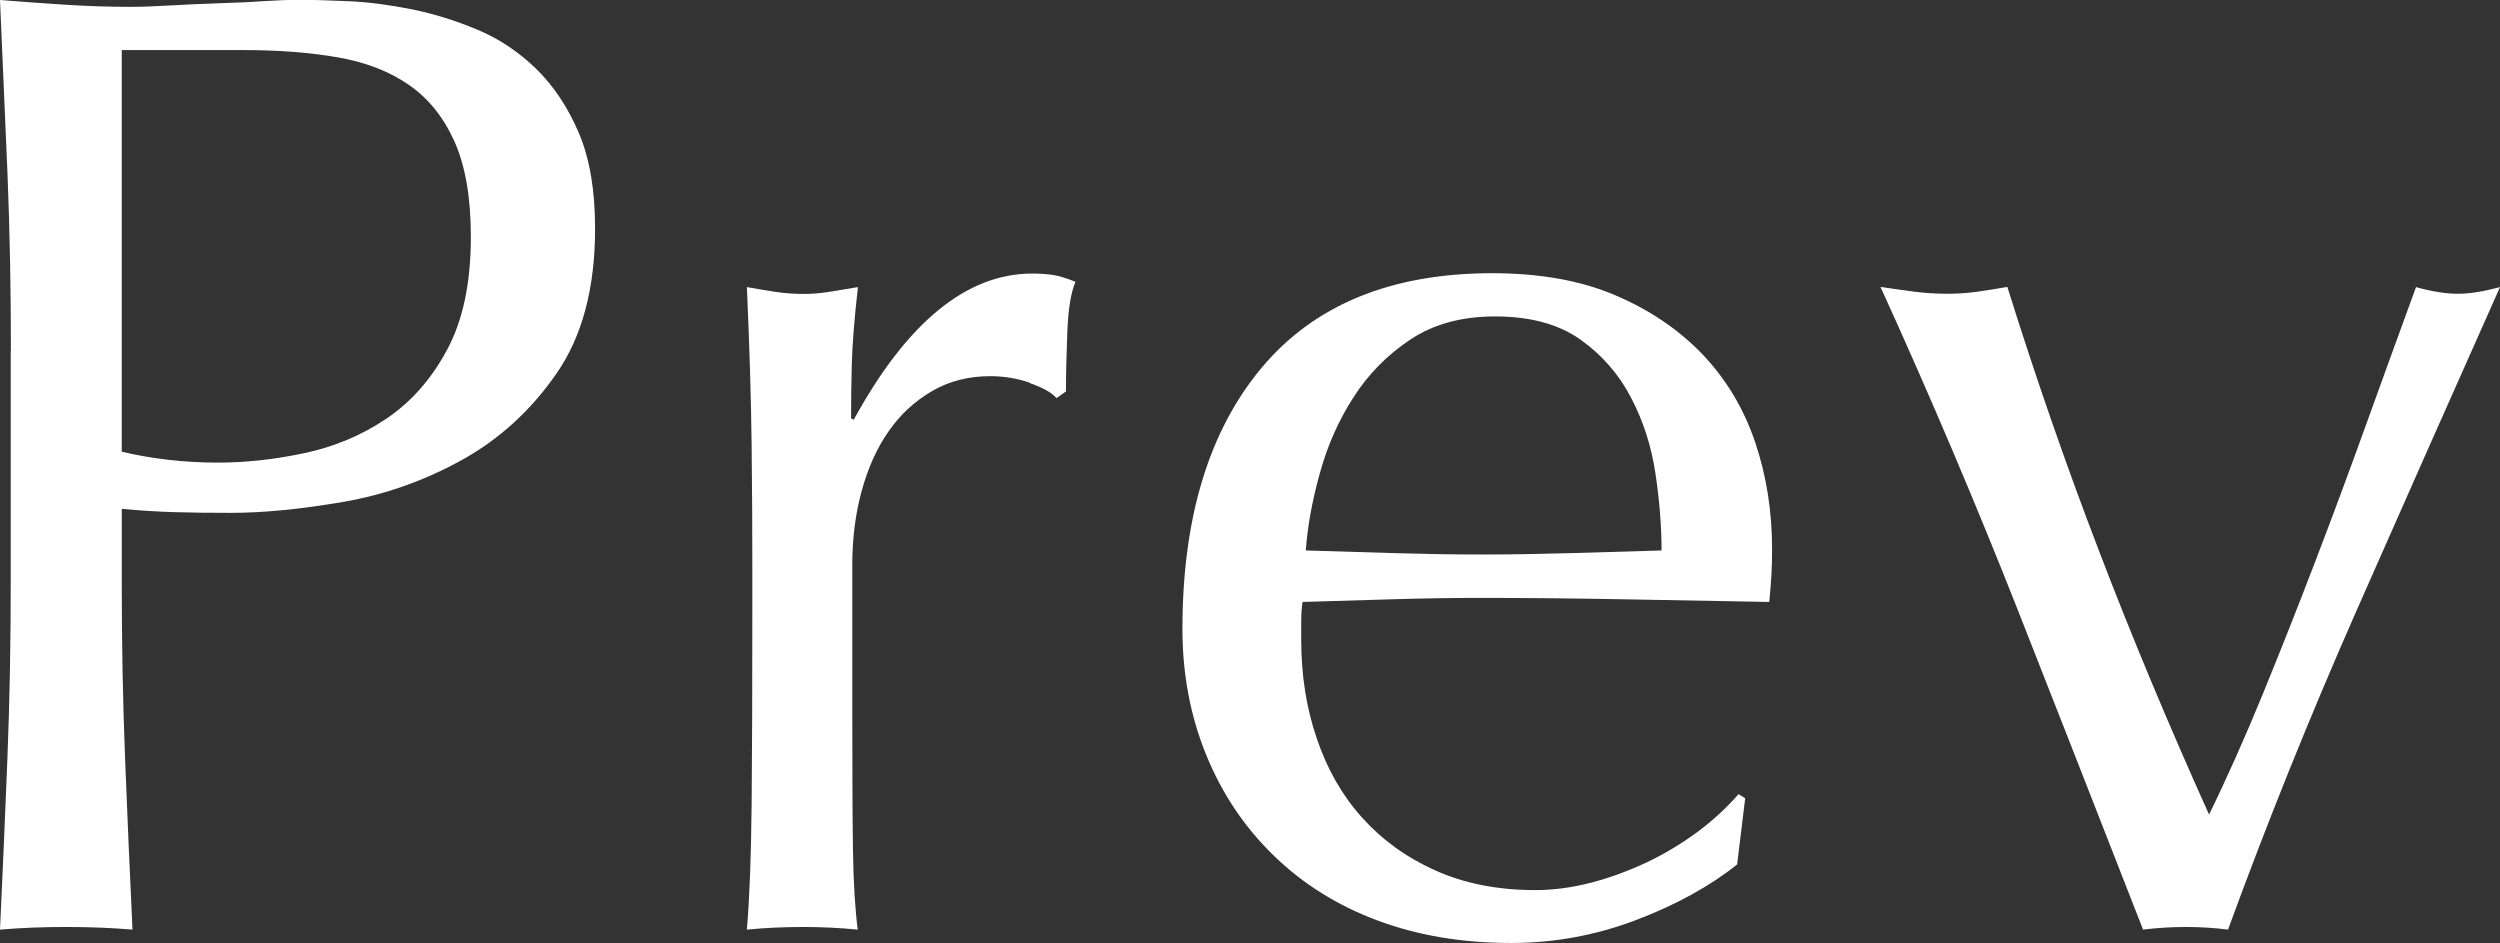 <?xml version="1.0" encoding="UTF-8"?><svg id="b" xmlns="http://www.w3.org/2000/svg" viewBox="0 0 142.29 53.67"><rect x="0" y="0" width="142.29" height="53.67" fill="#333333" stroke="none"/><defs><style>.d{fill:#fff;}</style></defs><g id="c"><g><path class="d" d="M.62,19.94c0-3.39-.06-6.71-.19-9.97C.29,6.71,.15,3.39,0,0,1.23,.1,2.48,.19,3.73,.27c1.26,.08,2.5,.12,3.73,.12,.62,0,1.36-.03,2.23-.08s1.76-.09,2.66-.12c.9-.03,1.76-.06,2.58-.12,.82-.05,1.51-.08,2.08-.08,.77,0,1.72,.03,2.85,.08,1.13,.05,2.32,.21,3.58,.46,1.26,.26,2.5,.64,3.73,1.16,1.23,.51,2.35,1.26,3.35,2.23,1,.98,1.81,2.2,2.43,3.66,.62,1.46,.92,3.27,.92,5.43,0,3.39-.73,6.13-2.19,8.24-1.46,2.11-3.26,3.75-5.39,4.93-2.13,1.18-4.39,1.98-6.78,2.39-2.39,.41-4.5,.62-6.35,.62-1.18,0-2.26-.01-3.23-.04-.98-.03-1.98-.09-3-.19v4.24c0,3.39,.06,6.72,.19,10.01,.13,3.29,.27,6.52,.42,9.7-1.18-.1-2.44-.15-3.77-.15s-2.59,.05-3.77,.15c.15-3.18,.29-6.42,.42-9.7,.13-3.29,.19-6.62,.19-10.01v-13.24Zm6.31,5.77c1.74,.41,3.57,.62,5.47,.62,1.59,0,3.23-.18,4.93-.54,1.69-.36,3.25-1.01,4.66-1.96,1.41-.95,2.57-2.26,3.46-3.93,.9-1.67,1.35-3.81,1.35-6.43,0-2.21-.31-4-.92-5.39-.62-1.39-1.48-2.46-2.58-3.23-1.1-.77-2.45-1.3-4.04-1.58-1.59-.28-3.39-.42-5.39-.42H6.93V25.72Z"/><path class="d" d="M58.63,21.79c-.74-.26-1.5-.38-2.27-.38-1.23,0-2.34,.28-3.31,.85-.98,.57-1.8,1.32-2.46,2.27-.67,.95-1.18,2.08-1.54,3.39-.36,1.31-.54,2.71-.54,4.2v8.47c0,3.44,.01,6.07,.04,7.89,.03,1.82,.12,3.3,.27,4.43-1.03-.1-2.05-.15-3.08-.15-1.13,0-2.21,.05-3.23,.15,.15-1.75,.24-4.12,.27-7.12,.03-3,.04-6.69,.04-11.05v-2.46c0-2-.01-4.31-.04-6.93-.03-2.62-.12-5.62-.27-9.01,.56,.1,1.1,.19,1.62,.27,.51,.08,1.05,.12,1.62,.12,.46,0,.95-.04,1.46-.12,.51-.08,1.05-.17,1.62-.27-.21,1.85-.32,3.31-.35,4.39-.03,1.08-.04,2.11-.04,3.08l.15,.08c3.03-5.54,6.42-8.32,10.16-8.32,.46,0,.86,.03,1.19,.08,.33,.05,.76,.18,1.27,.39-.26,.62-.41,1.55-.46,2.81-.05,1.26-.08,2.4-.08,3.43l-.54,.38c-.26-.31-.76-.59-1.5-.85Z"/><path class="d" d="M67.3,35.8c0-6.31,1.5-11.27,4.5-14.86,3-3.59,7.38-5.39,13.13-5.39,2.72,0,5.07,.42,7.04,1.27,1.98,.85,3.63,1.98,4.97,3.39,1.33,1.41,2.32,3.07,2.96,4.97,.64,1.9,.96,3.93,.96,6.08,0,.51-.01,1.01-.04,1.5-.03,.49-.07,.99-.12,1.5-2.77-.05-5.52-.1-8.24-.15-2.72-.05-5.47-.08-8.24-.08-1.69,0-3.38,.03-5.04,.08-1.67,.05-3.35,.1-5.04,.15-.05,.26-.08,.64-.08,1.16v1c0,2,.29,3.88,.89,5.62,.59,1.75,1.45,3.25,2.58,4.5,1.13,1.26,2.51,2.26,4.16,3,1.64,.74,3.54,1.12,5.7,1.12,1.03,0,2.08-.14,3.16-.42,1.08-.28,2.13-.67,3.16-1.15,1.03-.49,1.99-1.07,2.89-1.73,.9-.67,1.68-1.39,2.35-2.16l.38,.23-.46,3.77c-1.54,1.23-3.45,2.29-5.74,3.16-2.29,.87-4.66,1.31-7.12,1.31-2.77,0-5.3-.42-7.58-1.27-2.29-.85-4.26-2.08-5.93-3.7-1.67-1.62-2.95-3.53-3.85-5.74-.9-2.21-1.35-4.59-1.35-7.16Zm17.79-17.79c-1.9,0-3.5,.44-4.81,1.31-1.31,.87-2.39,1.96-3.23,3.27-.85,1.31-1.49,2.75-1.92,4.31-.44,1.57-.71,3.04-.81,4.43,1.59,.05,3.25,.1,4.97,.15,1.72,.05,3.4,.08,5.04,.08s3.41-.03,5.16-.08c1.74-.05,3.44-.1,5.08-.15,0-1.39-.12-2.85-.35-4.39-.23-1.54-.69-2.98-1.39-4.31-.69-1.33-1.66-2.44-2.89-3.31-1.23-.87-2.85-1.31-4.85-1.31Z"/><path class="d" d="M121.97,52.9c-2.36-6.06-4.74-12.11-7.12-18.17-2.39-6.06-4.99-12.19-7.82-18.4,.67,.1,1.31,.19,1.92,.27s1.26,.12,1.92,.12c.56,0,1.13-.04,1.69-.12,.56-.08,1.13-.17,1.69-.27,1.59,5.08,3.32,10.08,5.2,14.98,1.87,4.9,3.97,9.92,6.28,15.05,1.03-2.1,2.04-4.38,3.04-6.81,1-2.44,2-4.97,3-7.58s1.98-5.25,2.93-7.89c.95-2.64,1.89-5.22,2.81-7.74,.92,.26,1.72,.38,2.39,.38s1.46-.13,2.39-.38c-2.77,6.21-5.49,12.35-8.16,18.4-2.67,6.06-5.11,12.12-7.32,18.17-.77-.1-1.57-.15-2.39-.15s-1.64,.05-2.46,.15Z"/></g></g></svg>